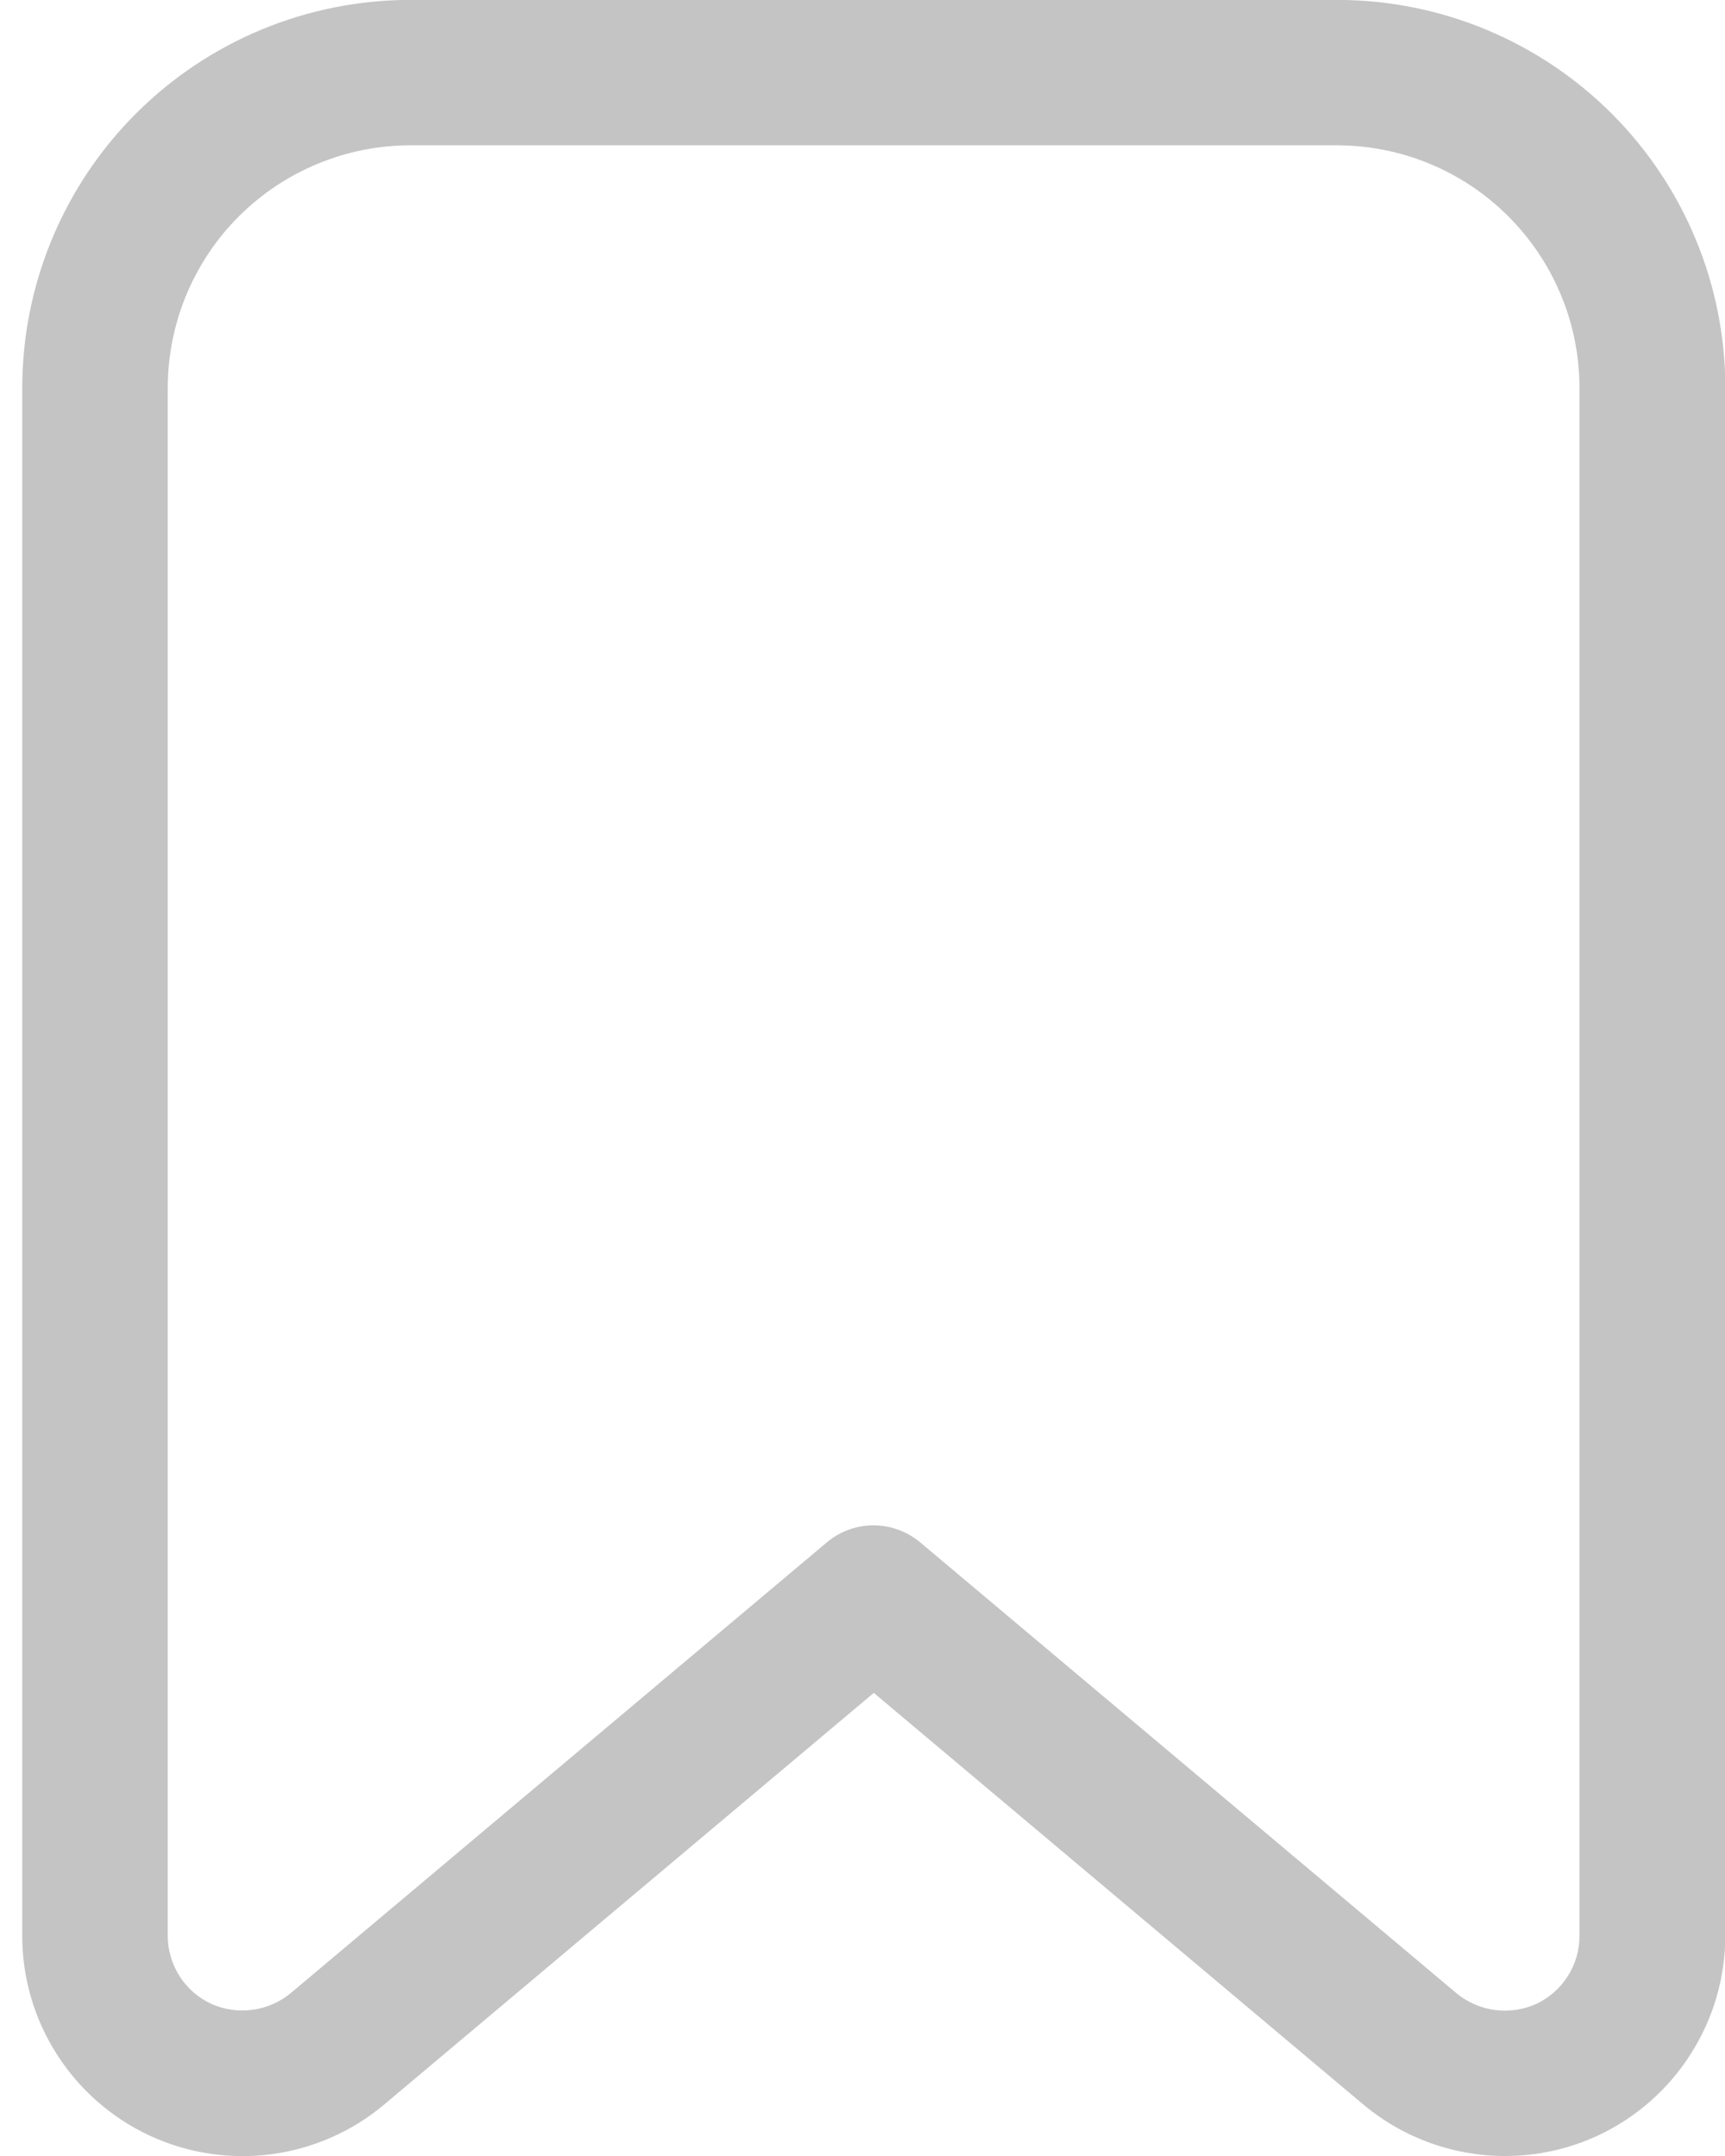 <svg width="20" height="25" viewBox="0 0 20 25" fill="none" xmlns="http://www.w3.org/2000/svg">
<path d="M17.447 25C16.845 24.999 16.263 24.787 15.803 24.4L10.131 19.63L4.458 24.4C4.086 24.714 3.631 24.915 3.149 24.979C2.666 25.043 2.175 24.968 1.734 24.763C1.293 24.557 0.919 24.23 0.658 23.819C0.396 23.409 0.257 22.932 0.258 22.445V4.499C0.258 3.306 0.732 2.161 1.576 1.317C2.42 0.473 3.564 -0.001 4.758 -0.001H15.504C16.697 -0.001 17.842 0.473 18.686 1.317C19.53 2.161 20.004 3.306 20.004 4.499V22.446C20.003 22.932 19.864 23.408 19.602 23.818C19.341 24.229 18.968 24.556 18.528 24.762C18.189 24.92 17.82 25.001 17.447 25ZM10.13 17.687C10.328 17.688 10.52 17.759 10.672 17.887L16.887 23.113C17.014 23.218 17.169 23.285 17.332 23.307C17.496 23.329 17.662 23.304 17.813 23.236C17.962 23.166 18.089 23.054 18.177 22.915C18.266 22.775 18.313 22.613 18.313 22.448V4.499C18.313 3.754 18.017 3.039 17.49 2.511C16.964 1.983 16.249 1.686 15.504 1.685H4.759C4.013 1.685 3.297 1.982 2.769 2.509C2.241 3.037 1.945 3.753 1.945 4.499V22.446C1.945 22.611 1.992 22.773 2.081 22.913C2.169 23.052 2.295 23.163 2.445 23.234C2.595 23.302 2.762 23.327 2.925 23.305C3.089 23.284 3.244 23.216 3.371 23.111L9.586 17.885C9.738 17.757 9.931 17.686 10.131 17.687H10.13Z" fill="#C4C4C4"/>
</svg>
